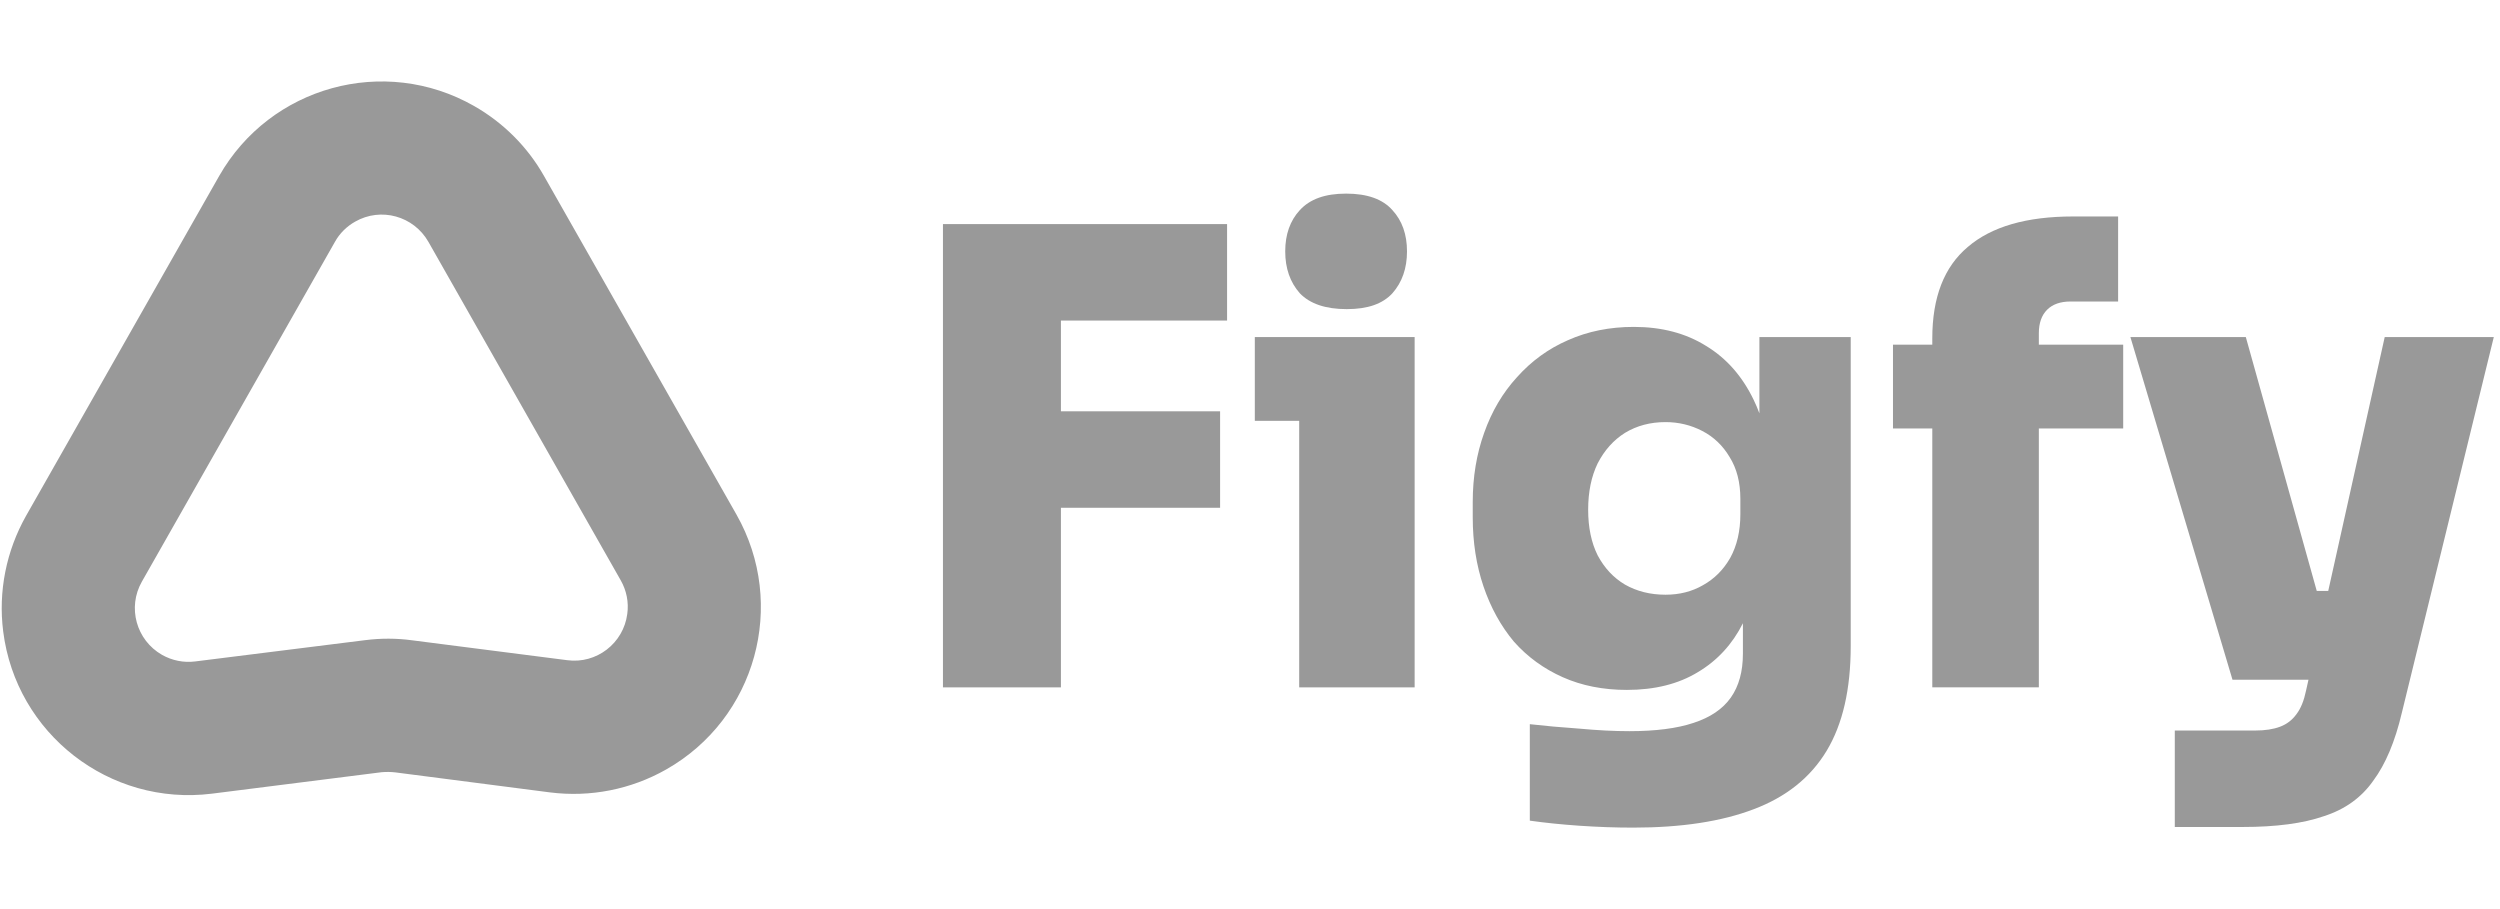 <svg width="220" height="80" viewBox="0 0 220 80" fill="none" xmlns="http://www.w3.org/2000/svg">
<path d="M64.814 45.29L47.873 15.487C46.417 12.91 44.274 10.781 41.714 9.325C33.812 4.827 23.781 7.596 19.286 15.487L2.297 45.386C0.553 48.475 -0.167 52.044 0.281 55.566C1.417 64.577 9.64 70.963 18.646 69.843L33.587 67.954C33.987 67.922 34.387 67.922 34.787 67.97L48.401 69.731C51.936 70.179 55.52 69.475 58.623 67.714C66.526 63.233 69.293 53.197 64.814 45.29ZM55.2 54.029C54.864 56.606 52.496 58.447 49.905 58.095L36.291 56.35C34.899 56.158 33.508 56.158 32.132 56.334L17.174 58.207C16.166 58.335 15.143 58.127 14.263 57.63C11.991 56.334 11.191 53.453 12.487 51.18L29.476 21.281C29.892 20.529 30.516 19.921 31.252 19.505C33.523 18.208 36.403 19.008 37.699 21.281L54.624 51.068C55.136 51.964 55.344 53.005 55.2 54.029Z" fill="#999999"/>
<path d="M154.827 29.661V36.373C154.675 35.963 154.508 35.569 154.324 35.19C153.32 33.105 151.925 31.523 150.139 30.443C148.353 29.326 146.232 28.767 143.776 28.767C141.656 28.767 139.721 29.158 137.972 29.94C136.261 30.685 134.772 31.765 133.507 33.179C132.242 34.557 131.275 36.195 130.605 38.094C129.936 39.956 129.601 41.985 129.601 44.181V45.522C129.601 47.718 129.917 49.748 130.549 51.609C131.182 53.471 132.075 55.09 133.228 56.468C134.419 57.808 135.851 58.851 137.526 59.596C139.2 60.34 141.079 60.712 143.162 60.712C145.618 60.712 147.702 60.191 149.413 59.149C151.129 58.126 152.45 56.691 153.376 54.846V57.529C153.376 59.093 153.022 60.377 152.315 61.383C151.608 62.388 150.511 63.133 149.022 63.617C147.571 64.1 145.693 64.343 143.386 64.343C142.046 64.343 140.577 64.268 138.977 64.119C137.377 64.007 135.926 63.877 134.624 63.728V72.217C135.926 72.403 137.377 72.552 138.977 72.664C140.614 72.776 142.195 72.831 143.721 72.831C147.962 72.831 151.497 72.291 154.324 71.212C157.189 70.132 159.329 68.419 160.743 66.074C162.156 63.728 162.863 60.657 162.863 56.859V29.661H154.827ZM153.152 45.243C153.152 46.732 152.855 48.016 152.259 49.096C151.664 50.139 150.864 50.939 149.86 51.498C148.892 52.056 147.795 52.335 146.567 52.335C145.227 52.335 144.037 52.037 142.995 51.442C141.99 50.846 141.191 49.99 140.595 48.873C140.037 47.756 139.758 46.415 139.758 44.852C139.758 43.288 140.037 41.929 140.595 40.775C141.191 39.621 141.99 38.727 142.995 38.094C144.037 37.461 145.227 37.145 146.567 37.145C147.72 37.145 148.799 37.405 149.804 37.926C150.808 38.448 151.608 39.211 152.204 40.216C152.836 41.222 153.152 42.45 153.152 43.902V45.243Z" fill="#999999"/>
<path d="M219.454 29.661L211.362 62.723C210.766 65.254 209.929 67.246 208.85 68.698C207.808 70.188 206.357 71.23 204.497 71.826C202.674 72.459 200.293 72.775 197.353 72.775H191.382V64.286H198.469C199.325 64.286 200.051 64.175 200.646 63.951C201.241 63.728 201.725 63.356 202.097 62.834C202.469 62.35 202.748 61.661 202.934 60.768L203.146 59.819H196.46L187.475 29.661H197.632L203.874 52H204.885L209.855 29.661H219.454Z" fill="#999999"/>
<path d="M186.841 30.33V37.702H179.418V60.488H170.042V37.702H166.582V30.33H170.042V29.772C170.042 26.16 171.084 23.48 173.168 21.73C175.251 19.942 178.339 19.049 182.432 19.049H186.394V26.532H182.209C181.316 26.532 180.627 26.774 180.144 27.259C179.66 27.742 179.418 28.431 179.418 29.325V30.33H186.841Z" fill="#999999"/>
<path d="M124.488 29.661V60.489H114.33V37.033H110.424V29.661H124.488Z" fill="#999999"/>
<path d="M118.458 17.038C120.318 17.038 121.676 17.523 122.532 18.491C123.388 19.421 123.816 20.631 123.816 22.121C123.816 23.61 123.388 24.839 122.532 25.807C121.676 26.737 120.374 27.203 118.514 27.203C116.654 27.203 115.277 26.737 114.384 25.807C113.528 24.839 113.1 23.61 113.1 22.121C113.1 20.631 113.528 19.421 114.384 18.491C115.277 17.523 116.598 17.038 118.458 17.038Z" fill="#999999"/>
<path d="M93.361 28.209V36.195H107.369V44.684H93.361V60.489H82.98V19.72H107.983V28.209H93.361Z" fill="#999999"/>
</svg>
